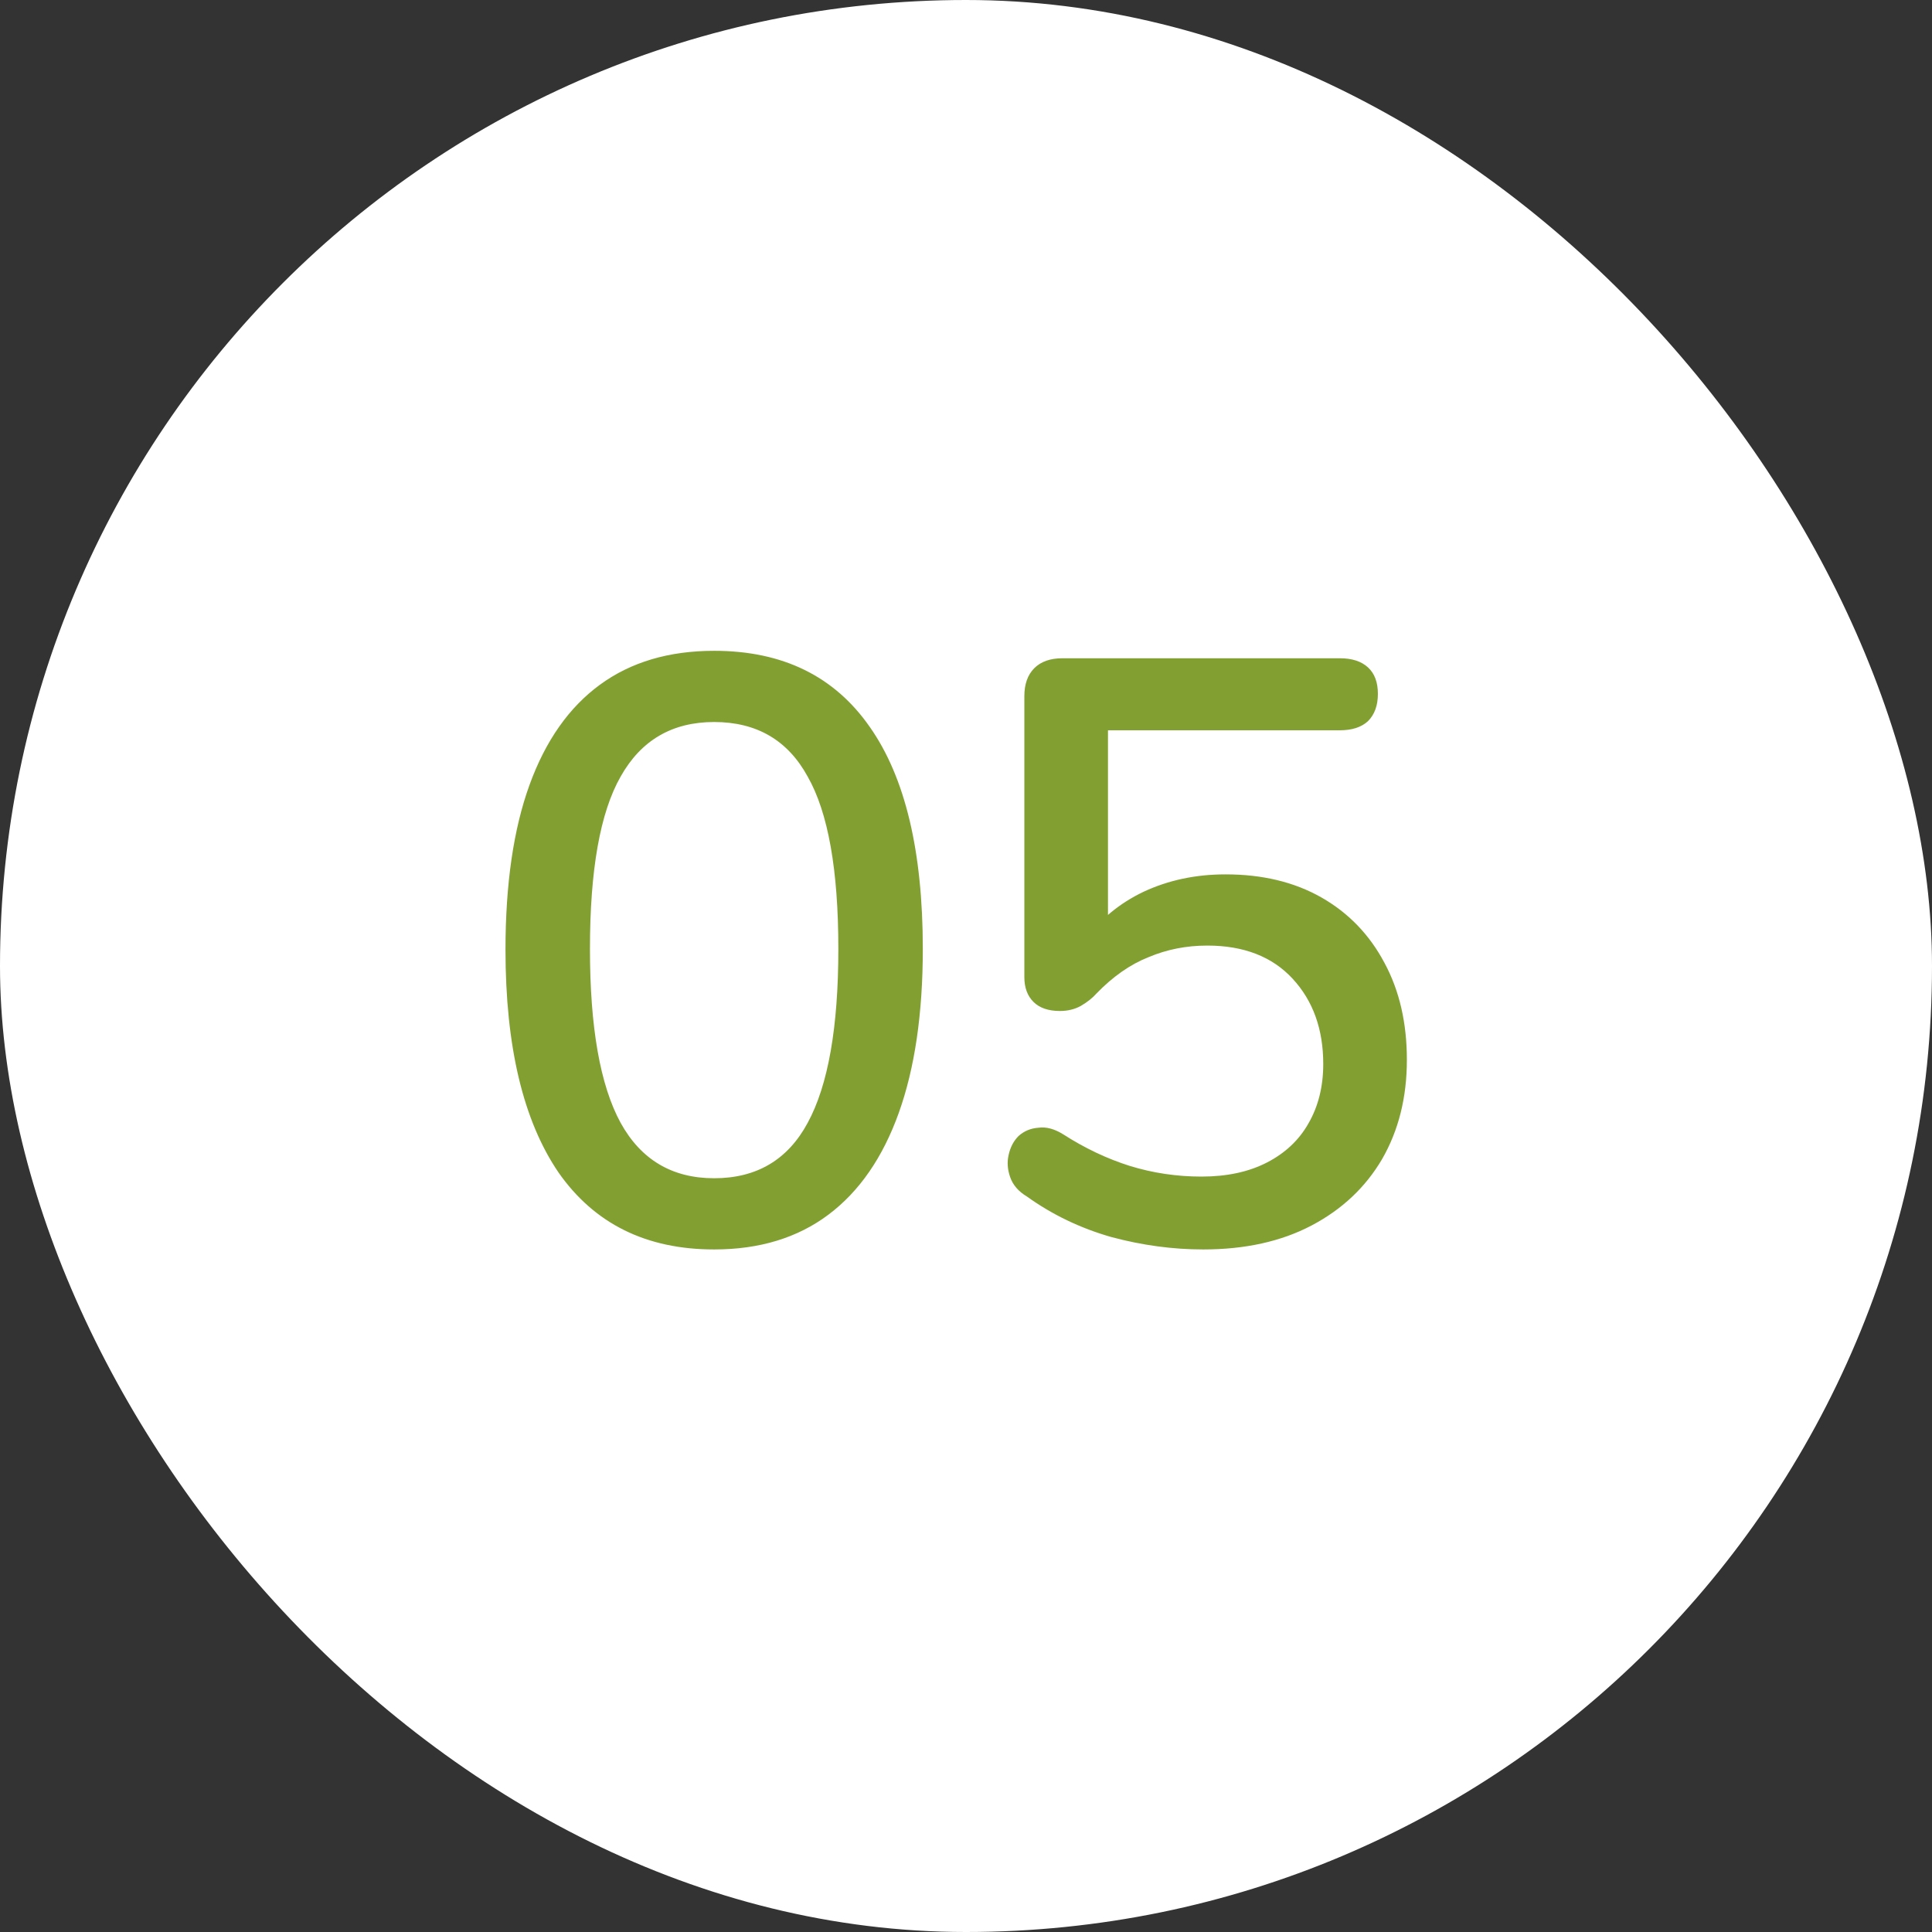 <?xml version="1.0" encoding="UTF-8"?> <svg xmlns="http://www.w3.org/2000/svg" width="56" height="56" viewBox="0 0 56 56" fill="none"><rect x="0" y="0" width="56" height="56" fill="#333333" stroke="none"/><rect width="56" height="56" rx="28" fill="white"></rect><path d="M20.7 36.216C18.732 36.216 17.228 35.472 16.188 33.984C15.164 32.48 14.652 30.328 14.652 27.528C14.652 25.624 14.884 24.032 15.348 22.752C15.812 21.472 16.492 20.504 17.388 19.848C18.284 19.192 19.388 18.864 20.7 18.864C22.684 18.864 24.188 19.6 25.212 21.072C26.236 22.528 26.748 24.672 26.748 27.504C26.748 29.376 26.516 30.96 26.052 32.256C25.588 33.552 24.908 34.536 24.012 35.208C23.116 35.88 22.012 36.216 20.7 36.216ZM20.7 34.152C21.932 34.152 22.836 33.616 23.412 32.544C24.004 31.456 24.3 29.776 24.3 27.504C24.3 25.216 24.004 23.552 23.412 22.512C22.836 21.456 21.932 20.928 20.7 20.928C19.484 20.928 18.58 21.456 17.988 22.512C17.396 23.552 17.1 25.216 17.1 27.504C17.1 29.776 17.396 31.456 17.988 32.544C18.58 33.616 19.484 34.152 20.7 34.152ZM34.875 36.216C33.995 36.216 33.107 36.096 32.211 35.856C31.315 35.6 30.499 35.208 29.763 34.68C29.523 34.536 29.363 34.352 29.283 34.128C29.203 33.904 29.187 33.688 29.235 33.48C29.283 33.256 29.379 33.072 29.523 32.928C29.683 32.784 29.875 32.704 30.099 32.688C30.323 32.656 30.563 32.72 30.819 32.88C31.443 33.28 32.083 33.584 32.739 33.792C33.411 34 34.107 34.104 34.827 34.104C35.563 34.104 36.195 33.968 36.723 33.696C37.251 33.424 37.651 33.048 37.923 32.568C38.211 32.072 38.355 31.496 38.355 30.84C38.355 29.832 38.059 29.008 37.467 28.368C36.875 27.728 36.051 27.408 34.995 27.408C34.387 27.408 33.819 27.52 33.291 27.744C32.763 27.952 32.259 28.304 31.779 28.8C31.667 28.928 31.515 29.048 31.323 29.16C31.147 29.256 30.947 29.304 30.723 29.304C30.387 29.304 30.131 29.216 29.955 29.04C29.779 28.864 29.691 28.624 29.691 28.32V20.184C29.691 19.832 29.787 19.56 29.979 19.368C30.171 19.176 30.443 19.08 30.795 19.08H38.835C39.187 19.08 39.459 19.168 39.651 19.344C39.843 19.52 39.939 19.776 39.939 20.112C39.939 20.448 39.843 20.712 39.651 20.904C39.459 21.08 39.187 21.168 38.835 21.168H32.115V27.264H31.443C31.875 26.656 32.443 26.184 33.147 25.848C33.867 25.512 34.659 25.344 35.523 25.344C36.595 25.344 37.523 25.568 38.307 26.016C39.091 26.464 39.699 27.096 40.131 27.912C40.563 28.712 40.779 29.648 40.779 30.72C40.779 31.808 40.539 32.768 40.059 33.6C39.579 34.416 38.899 35.056 38.019 35.52C37.139 35.984 36.091 36.216 34.875 36.216Z" fill="#829F32"></path></svg> 